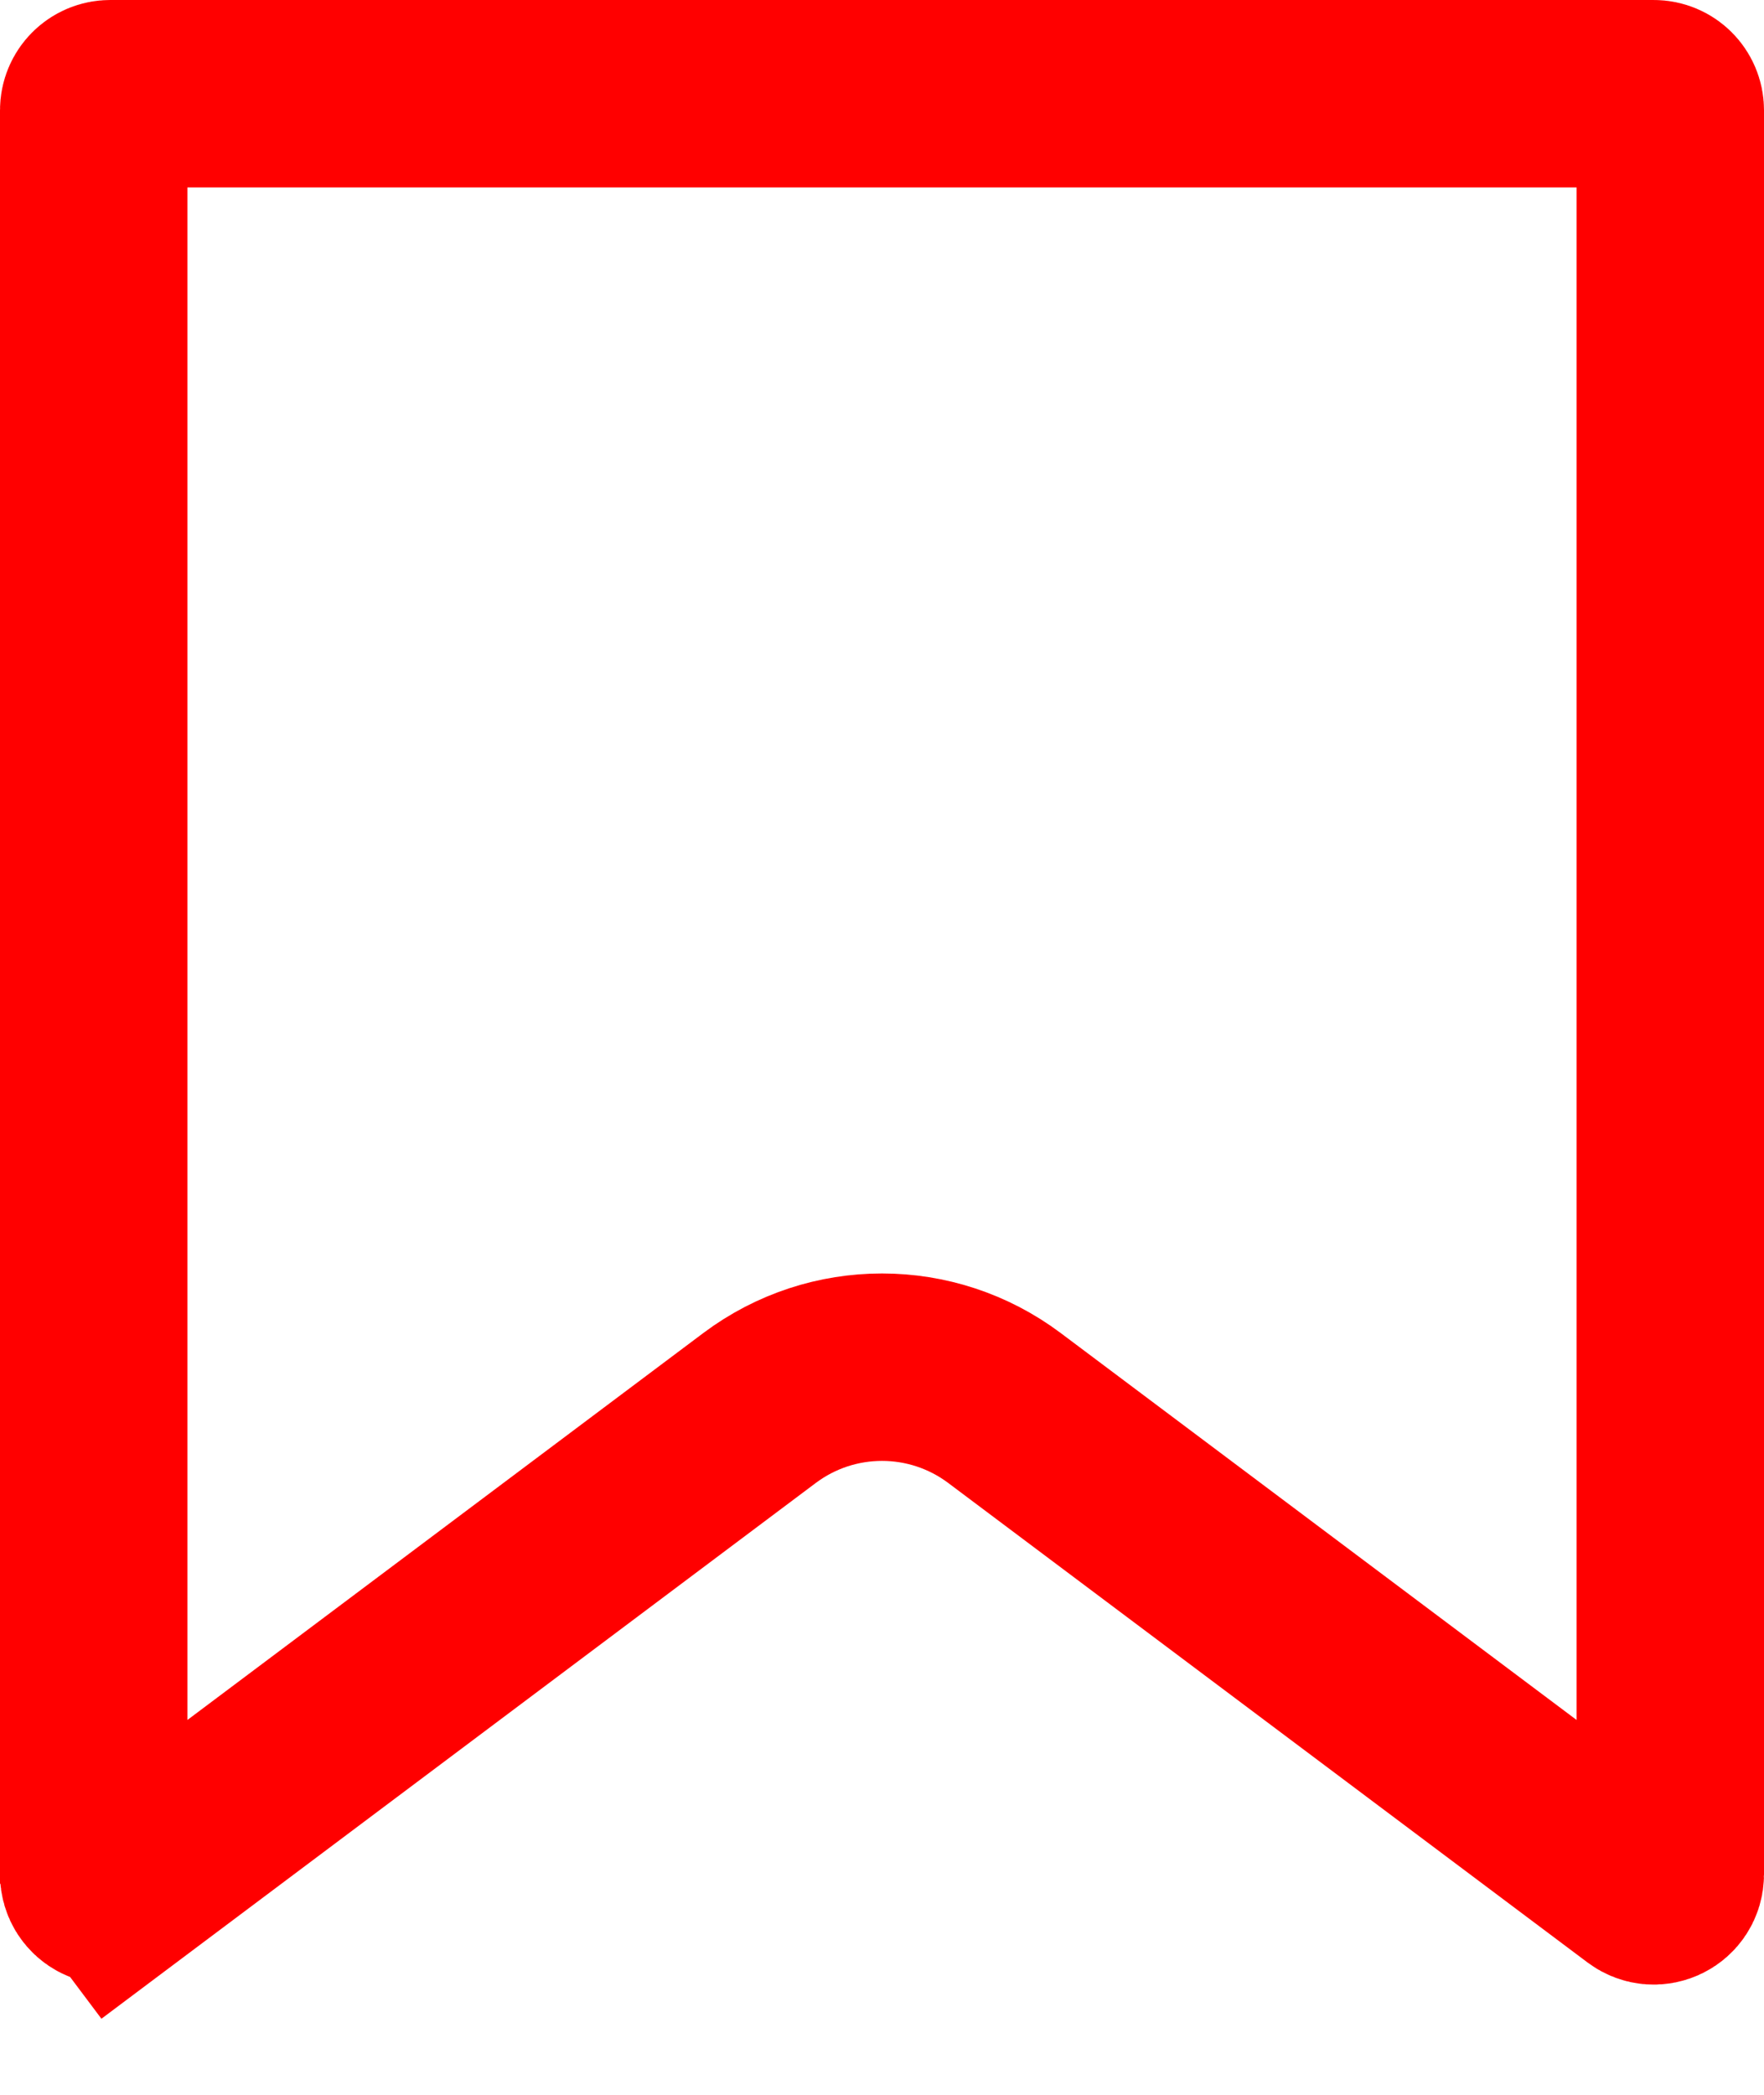<svg width="16" height="19" viewBox="0 0 16 19" fill="none" xmlns="http://www.w3.org/2000/svg">
<path d="M0.85 1C0.85 0.917 0.917 0.85 1 0.85H15C15.083 0.85 15.15 0.917 15.15 1V17C15.15 17.124 15.009 17.194 14.91 17.12L9.11 12.77C8.452 12.277 7.548 12.277 6.89 12.77L1.09 17.12L1.6 17.8L1.09 17.12C0.991 17.194 0.85 17.124 0.85 17V1Z" stroke="#FF0000" stroke-width="1.7"/>
</svg>
